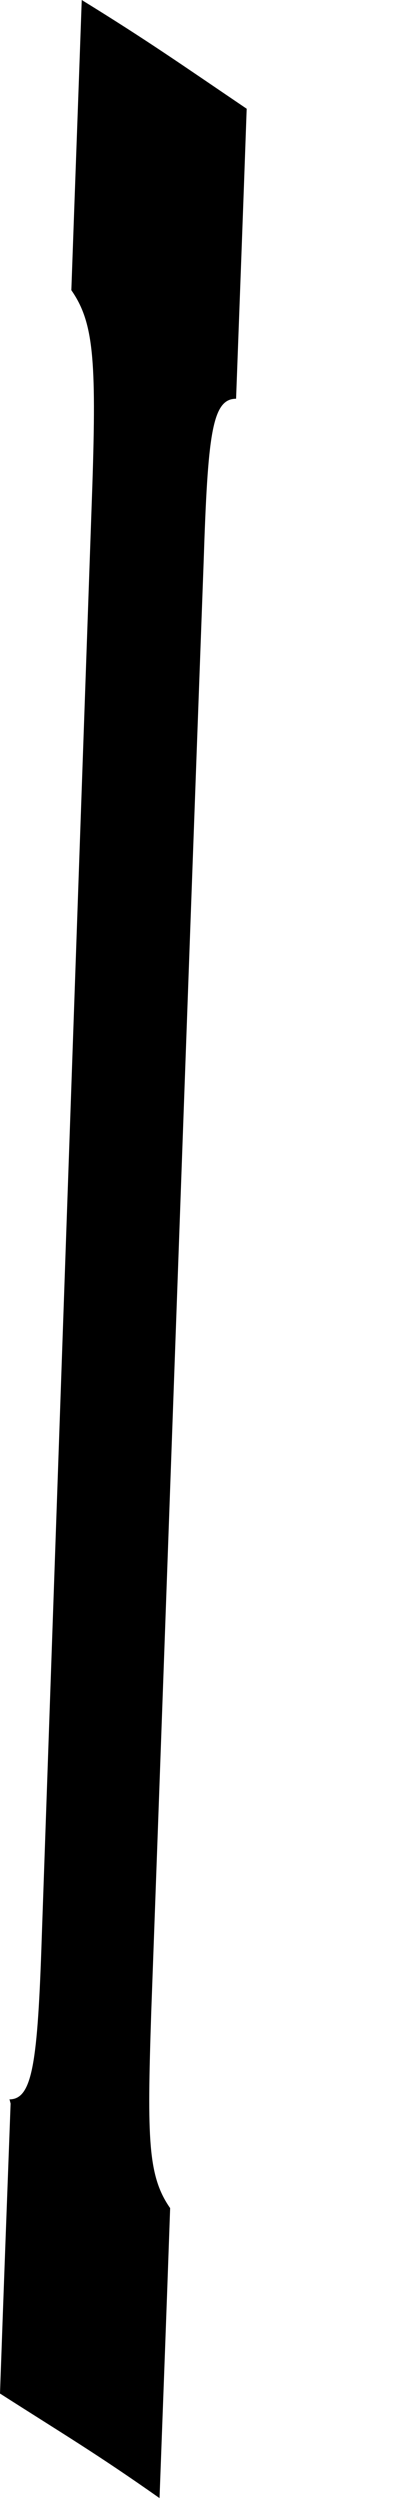 <?xml version="1.0" encoding="utf-8"?>
<svg xmlns="http://www.w3.org/2000/svg" fill="none" height="100%" overflow="visible" preserveAspectRatio="none" style="display: block;" viewBox="0 0 2 12" width="100%">
<path d="M0.045 10.077C0.156 10.077 0.181 9.904 0.201 9.293C0.282 6.963 0.363 4.636 0.444 2.33C0.464 1.721 0.449 1.545 0.343 1.393C0.363 0.827 0.373 0.565 0.393 0C0.711 0.196 0.867 0.306 1.186 0.522C1.166 1.087 1.156 1.349 1.135 1.914C1.019 1.914 0.999 2.087 0.979 2.699C0.893 5.028 0.812 7.335 0.727 9.662C0.707 10.27 0.711 10.446 0.818 10.599C0.798 11.164 0.788 11.426 0.767 11.991C0.46 11.775 0.308 11.686 0 11.489C0.02 10.924 0.03 10.662 0.051 10.097L0.045 10.074L0.045 10.077Z" fill="#797B79" id="Vector" style="fill:#797B79;fill:color(display-p3 0.474 0.484 0.476);fill-opacity:1;"/>
</svg>